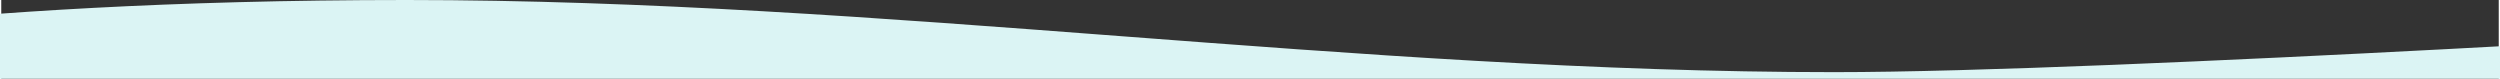 <?xml version="1.0" encoding="UTF-8"?>
<svg id="_レイヤー_1" data-name="レイヤー_1" xmlns="http://www.w3.org/2000/svg" width="508mm" height="16mm" version="1.1" viewBox="0 0 1440 45.4">
  <rect x="0" y="0" width="1440" height="45.4" fill="#333333" stroke="none"/>
  <!-- Generator: Adobe Illustrator 29.3.1, SVG Export Plug-In . SVG Version: 2.1.0 Build 151)  -->
  <defs>
    <style>
      .st0 {
        fill: #DBF4F4;
      }
    </style>
  </defs>
  <path class="st0" d="M-178.8,629.1h1822V15s-425.5,26.6-586.3,26.6C780.6,41.6,508.8,0,233.6,0S-178.8,29.1-178.8,29.1v600Z"/>
</svg>